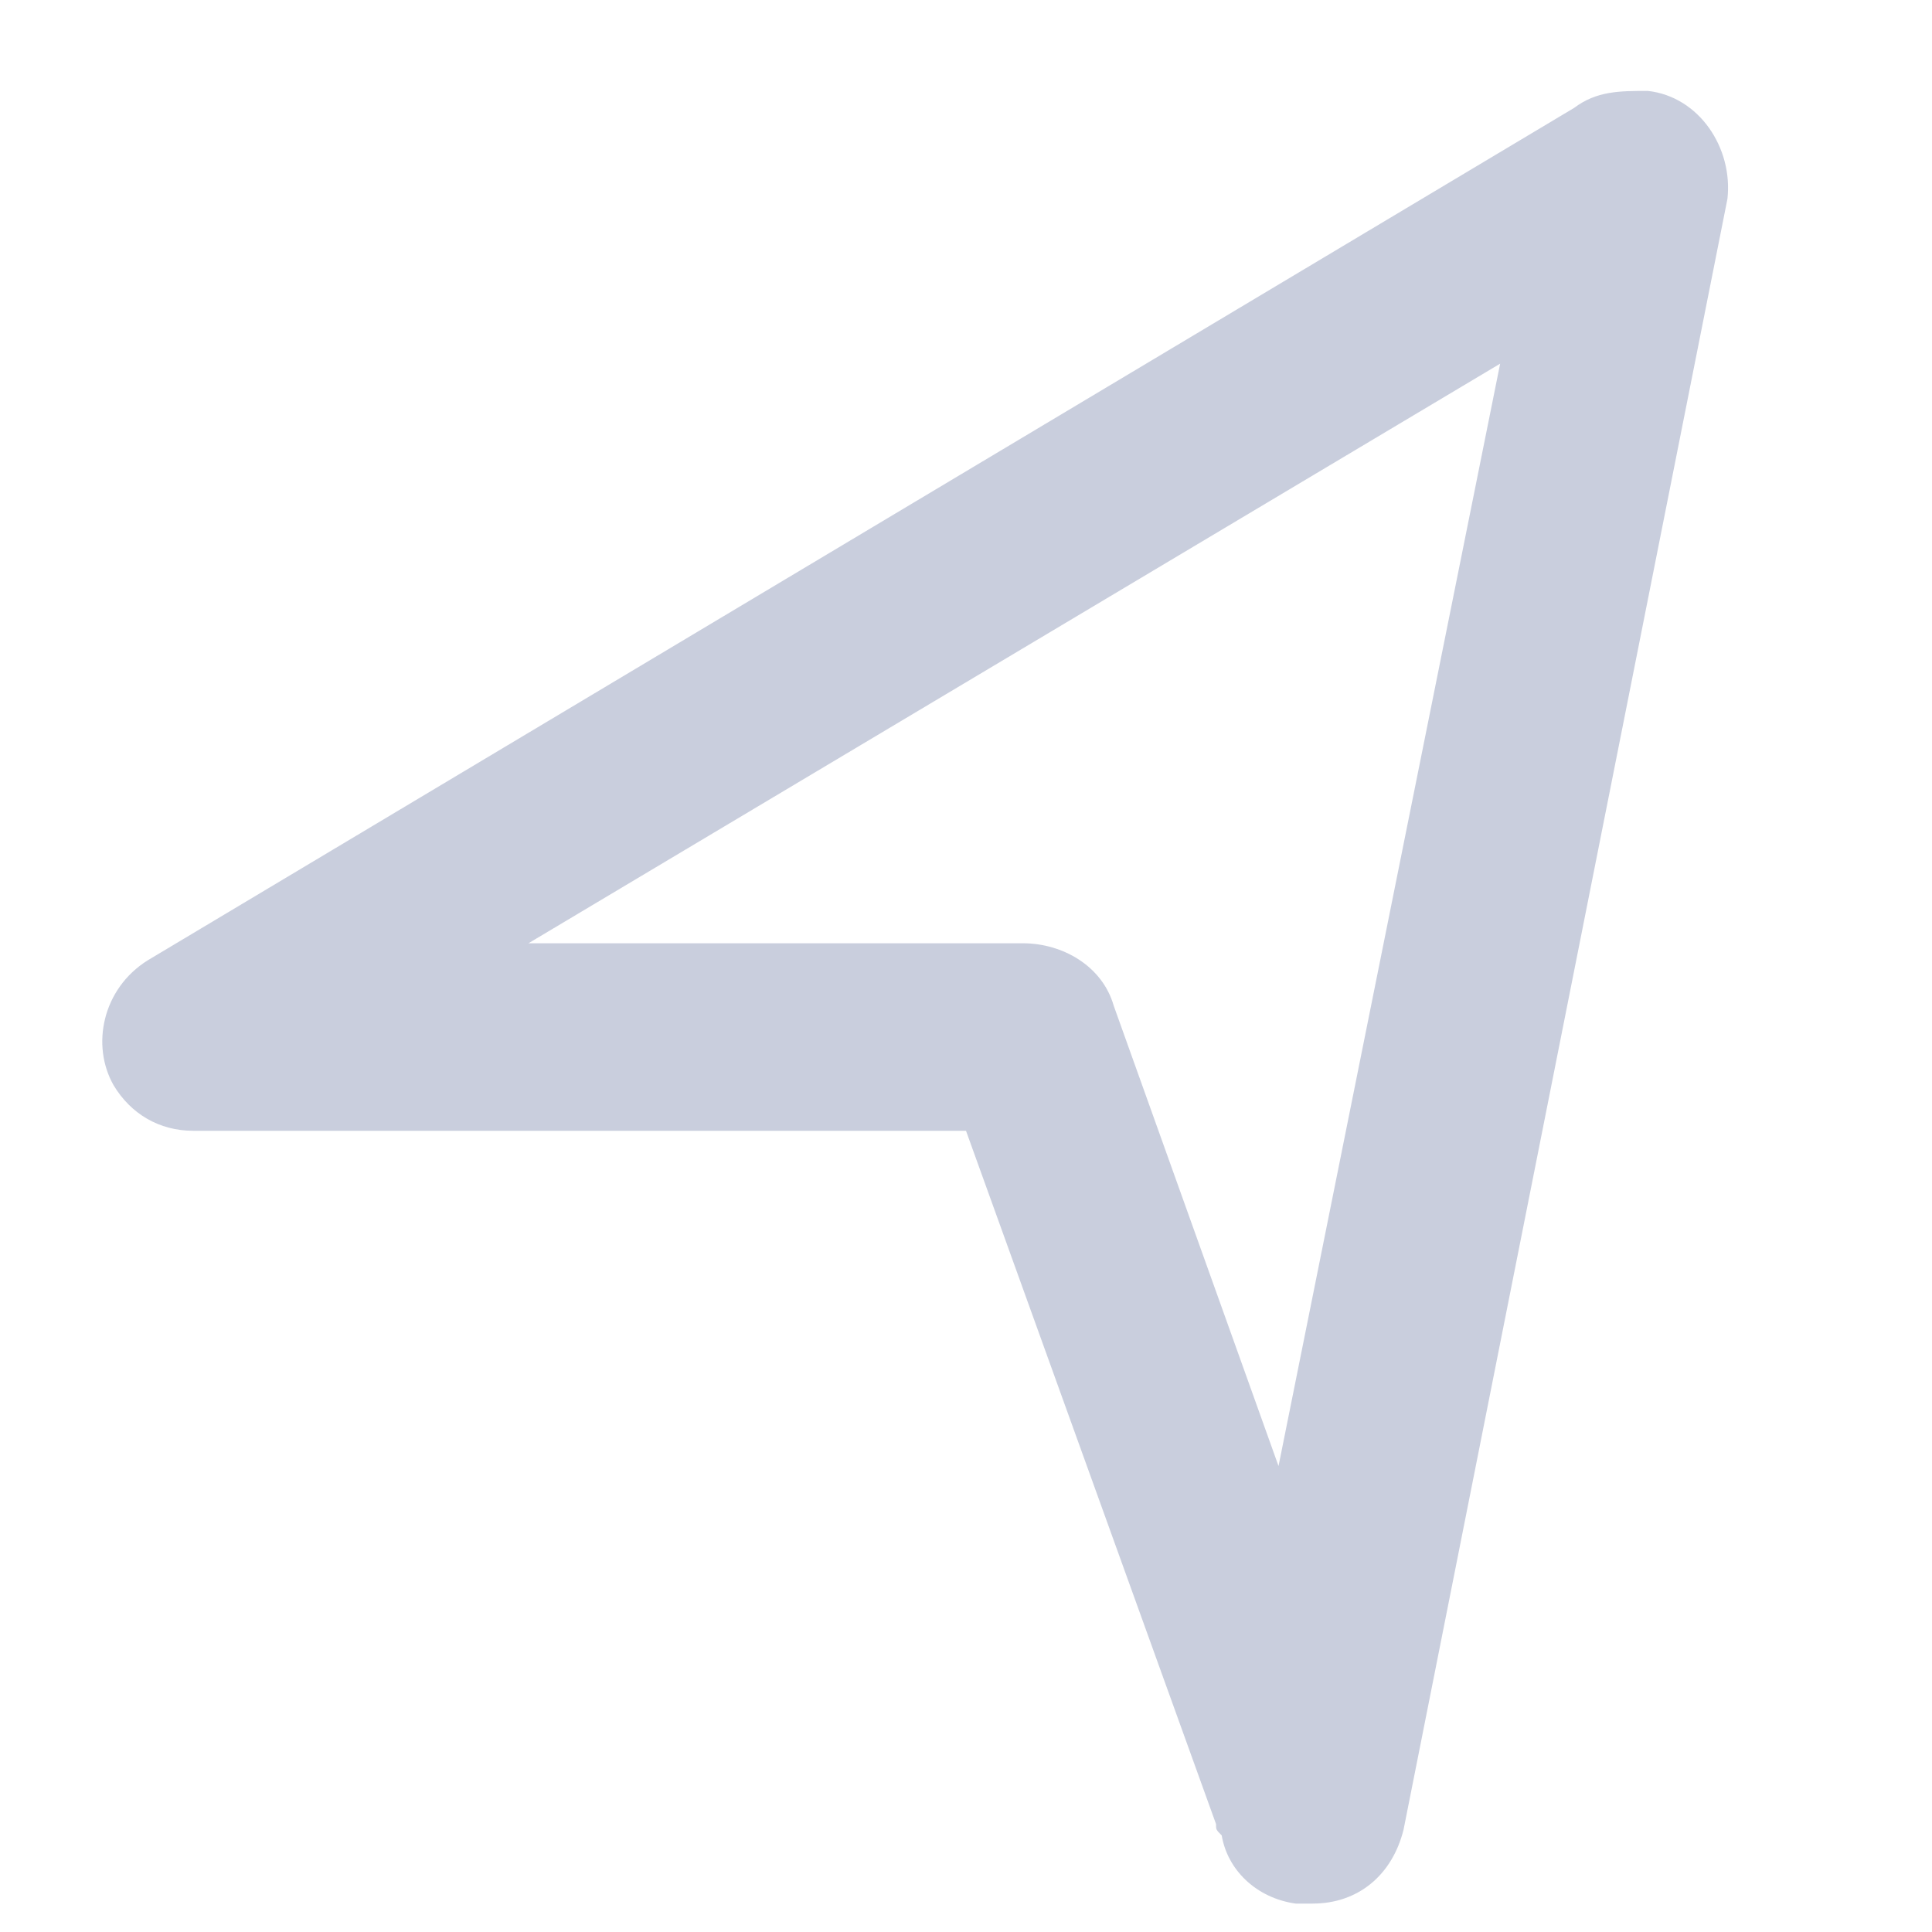 <?xml version="1.0" encoding="utf-8"?>
<!-- Generator: Adobe Illustrator 25.2.0, SVG Export Plug-In . SVG Version: 6.00 Build 0)  -->
<svg version="1.1" id="Layer_1" xmlns="http://www.w3.org/2000/svg" xmlns:xlink="http://www.w3.org/1999/xlink" x="0px" y="0px"
	 viewBox="0 0 34 34" style="enable-background:new 0 0 34 34;" xml:space="preserve">
<style type="text/css">
	.st0{opacity:0.6;fill:#A6ADC7;enable-background:new    ;}
</style>
<path id="Path_2453" class="st0" d="M29,1.6c-0.5,0-0.9,0-1.3,0.3l-25.1,15c-0.8,0.5-1,1.5-0.6,2.2c0.3,0.5,0.8,0.8,1.4,0.8
	c0.1,0,0.1,0,0.2,0c0,0,0.1,0,0.1,0H17l4.4,12.2c0,0.1,0,0.1,0.1,0.2c0.1,0.6,0.6,1.1,1.3,1.2c0.1,0,0.2,0,0.3,0
	c0.8,0,1.4-0.5,1.6-1.3l5.7-28.7C30.5,2.6,29.9,1.7,29,1.6z M22.5,25.8l-2.9-8.1c-0.2-0.7-0.9-1.1-1.6-1.1c-0.1,0-0.2,0-0.2,0H9.3
	L26.4,6.4L22.5,25.8z"/>
</svg>
